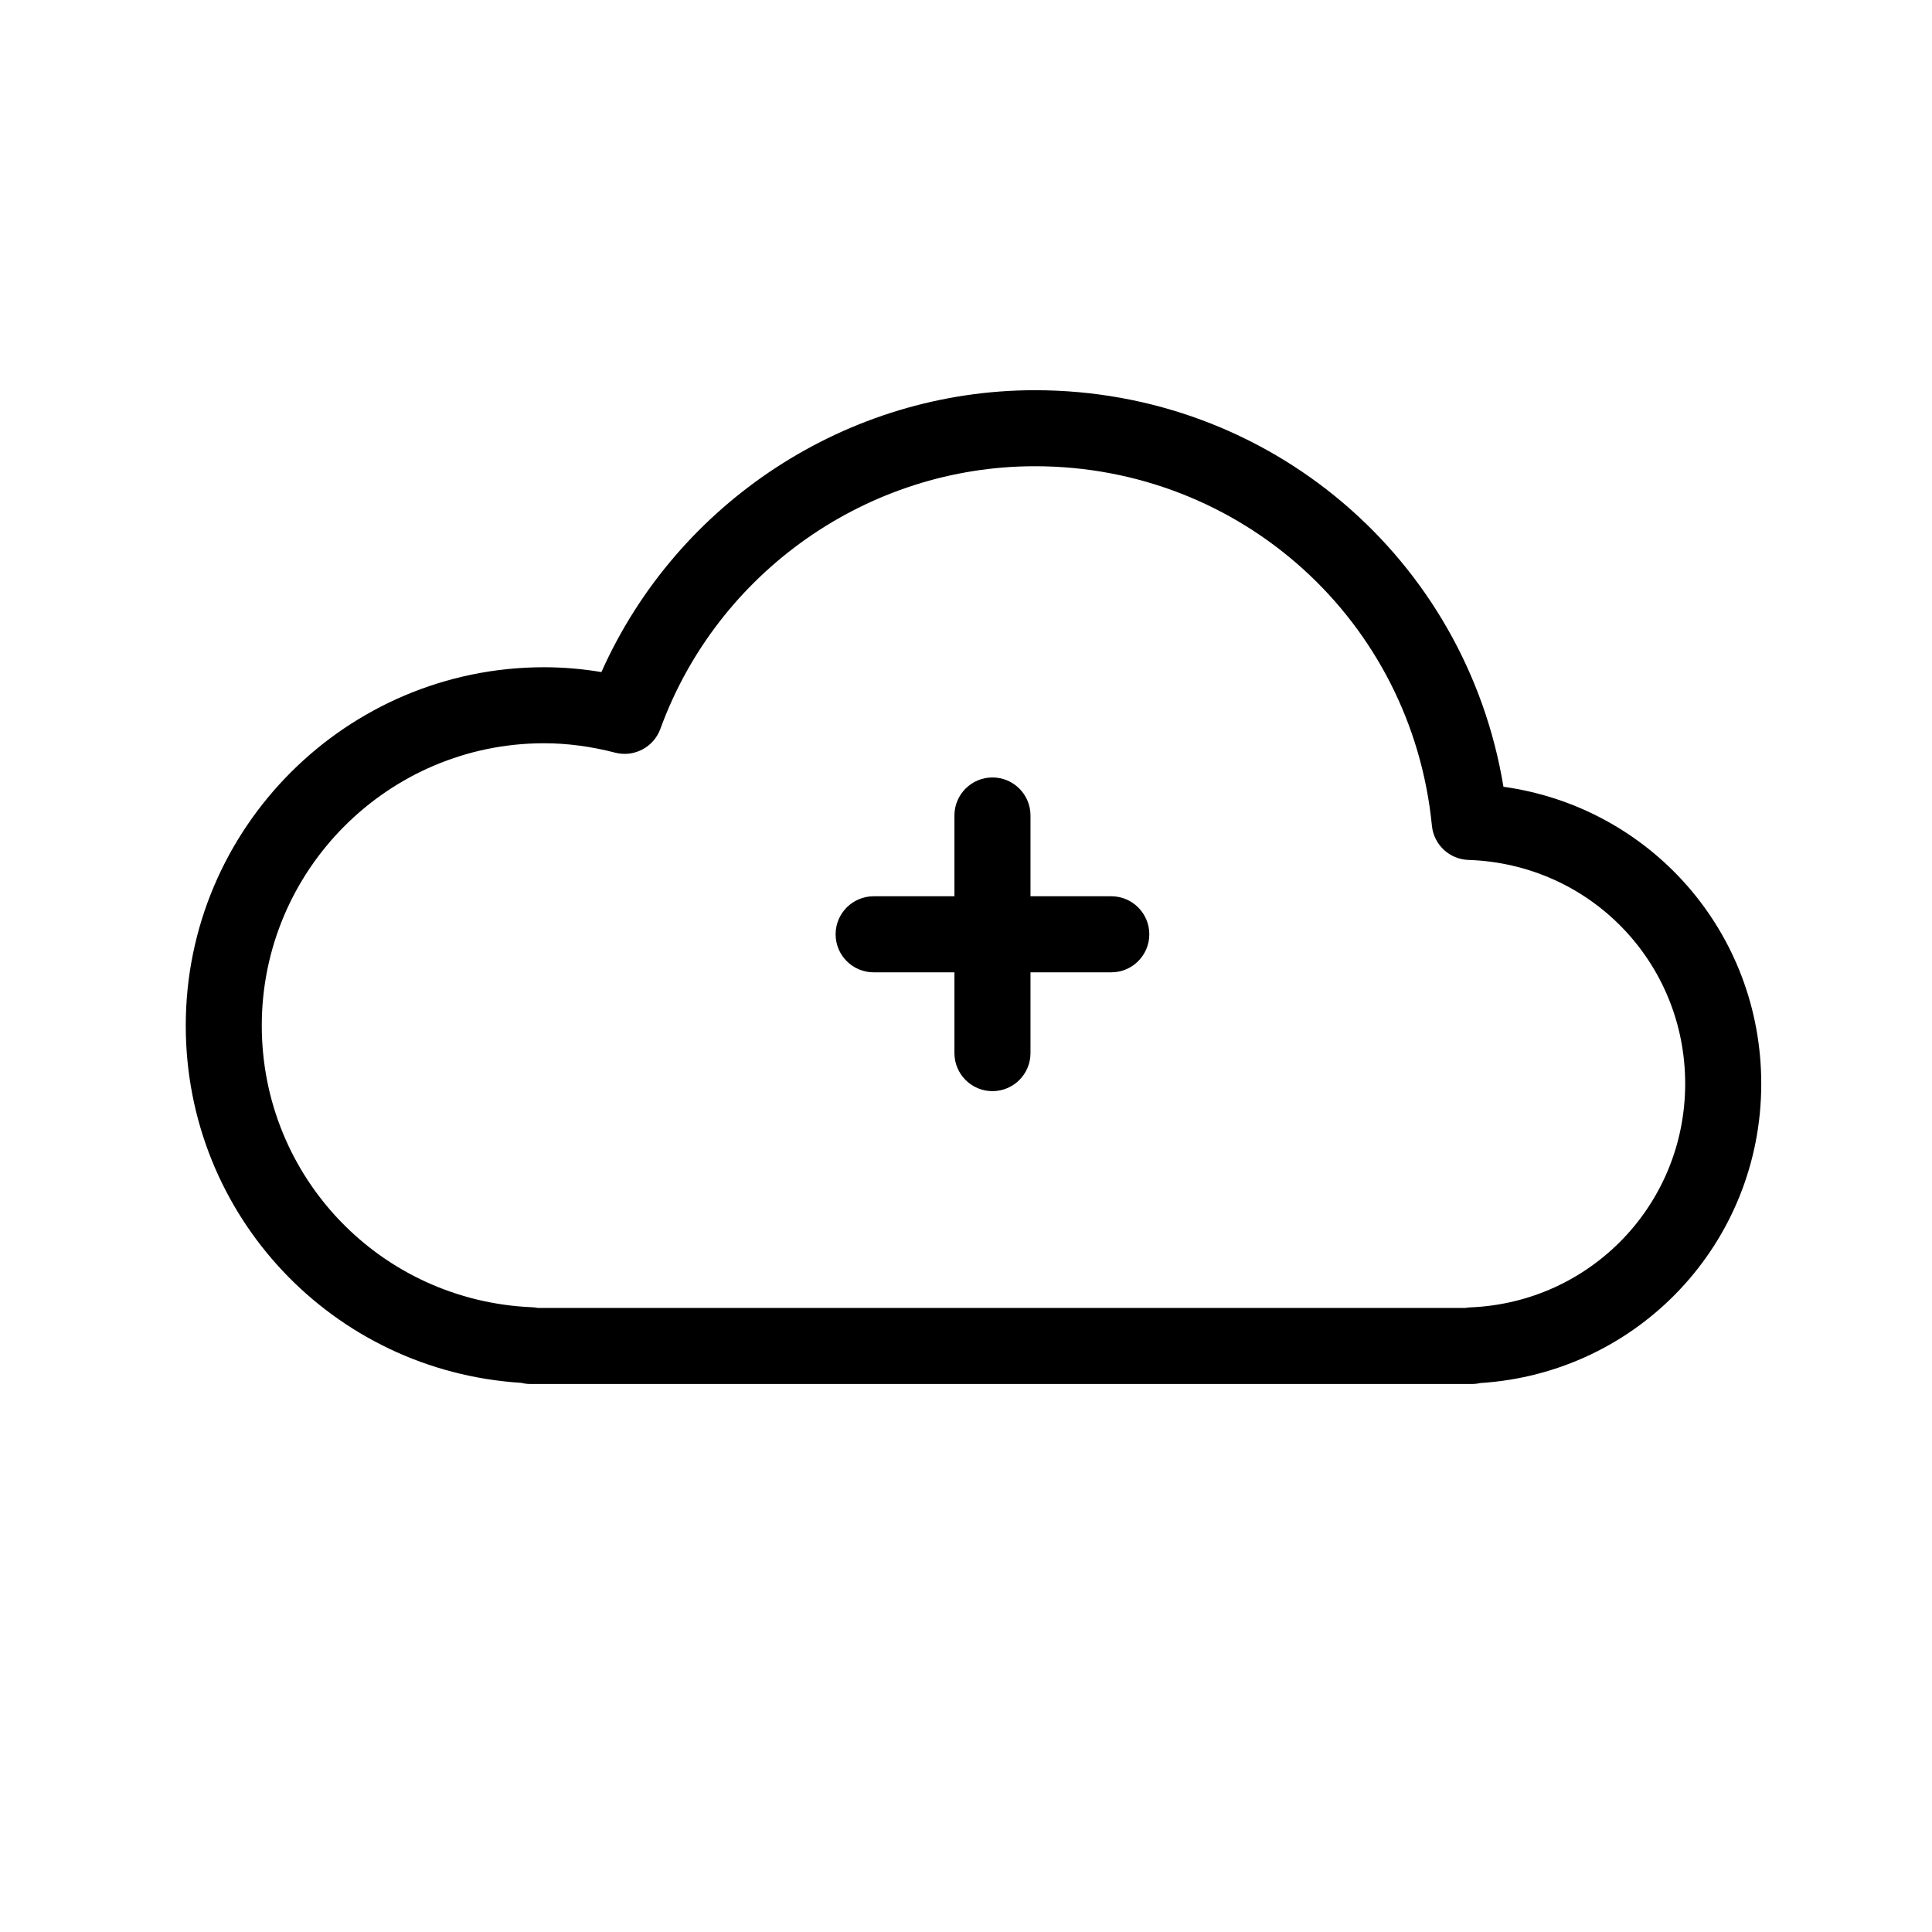 <?xml version="1.0" encoding="UTF-8"?>
<!-- Uploaded to: ICON Repo, www.svgrepo.com, Generator: ICON Repo Mixer Tools -->
<svg fill="#000000" width="800px" height="800px" version="1.1" viewBox="144 144 512 512" xmlns="http://www.w3.org/2000/svg">
 <g>
  <path d="m542.43 352.5c-9.969-60.473-61.945-105.09-124.16-105.09-49.695 0-94.809 29.676-114.89 74.695-5.106-0.852-10.184-1.281-15.18-1.281-52.367 0-94.973 42.605-94.973 94.973 0 50.316 38.891 91.516 88.902 94.672 0.785 0.195 1.602 0.301 2.449 0.301h249.5c0.754 0 1.496-0.086 2.207-0.25 41.902-2.648 74.465-37.152 74.465-79.316 0.004-40.207-29.379-73.27-68.312-78.703zm-8.773 137.97c-0.441 0.02-0.883 0.066-1.309 0.141h-245.85c-0.488-0.098-0.988-0.156-1.5-0.176-40.164-1.699-71.625-34.484-71.625-74.645 0-41.258 33.562-74.82 74.82-74.82 6.121 0 12.449 0.84 18.812 2.488 5.027 1.309 10.223-1.426 12-6.301 15.164-41.629 55.055-69.602 99.254-69.602 54.637 0 99.863 40.949 105.21 95.254 0.492 5.031 4.641 8.918 9.691 9.082 32.203 1.062 57.43 27.113 57.43 59.305 0.004 31.922-25.004 57.957-56.934 59.273z"/>
  <path d="m438.5 381.52h-21.41v-21.41c0-5.562-4.516-10.078-10.078-10.078s-10.078 4.516-10.078 10.078v21.41h-21.41c-5.562 0-10.078 4.516-10.078 10.078s4.516 10.078 10.078 10.078h21.41v21.41c0 5.562 4.516 10.078 10.078 10.078s10.078-4.516 10.078-10.078v-21.41h21.41c5.562 0 10.078-4.516 10.078-10.078s-4.512-10.078-10.078-10.078z"/>
 </g>
</svg>